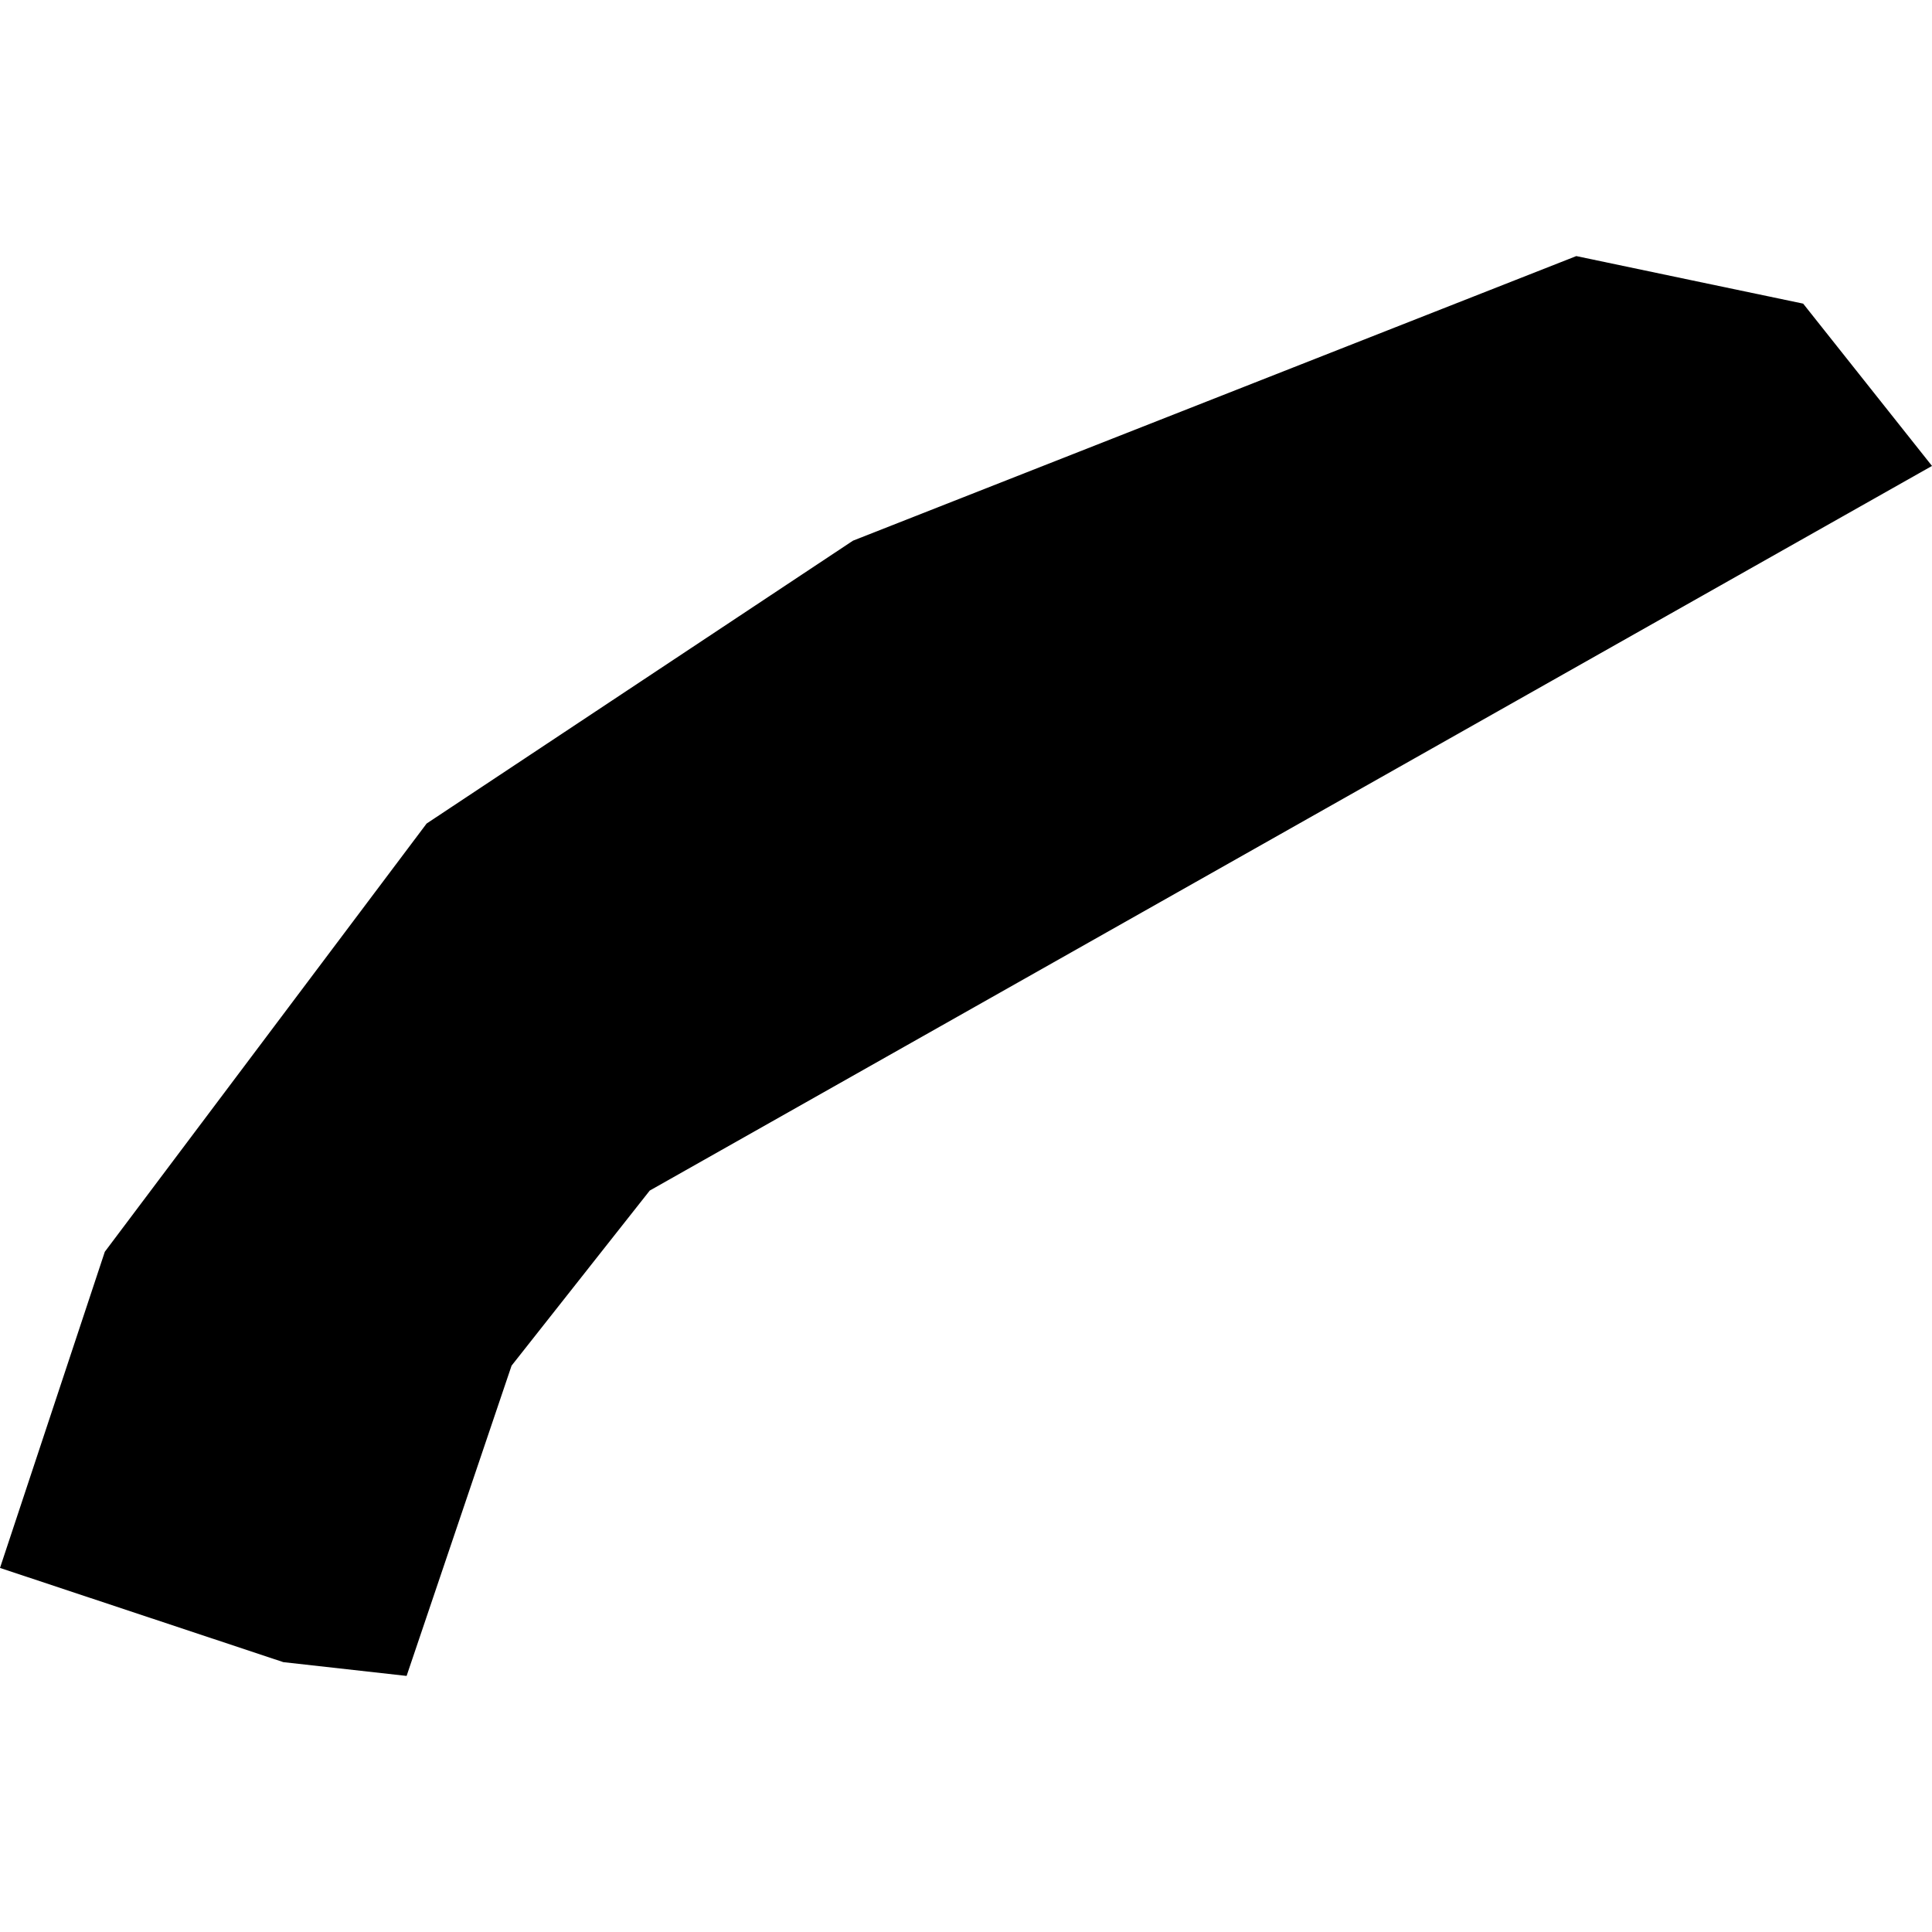 <?xml version="1.0" encoding="utf-8" standalone="no"?>
<!DOCTYPE svg PUBLIC "-//W3C//DTD SVG 1.1//EN"
  "http://www.w3.org/Graphics/SVG/1.1/DTD/svg11.dtd">
<!-- Created with matplotlib (https://matplotlib.org/) -->
<svg height="288pt" version="1.1" viewBox="0 0 288 288" width="288pt" xmlns="http://www.w3.org/2000/svg" xmlns:xlink="http://www.w3.org/1999/xlink">
 <defs>
  <style type="text/css">
*{stroke-linecap:butt;stroke-linejoin:round;}
  </style>
 </defs>
 <g id="figure_1">
  <g id="patch_1">
   <path d="M 0 288 
L 288 288 
L 288 0 
L 0 0 
z
" style="fill:none;opacity:0;"/>
  </g>
  <g id="axes_1">
   <g id="PatchCollection_1">
    <path clip-path="url(#pf28e9089b6)" d="M 288 69.456 
L 260.736 84.86 
L 96.855 177.477 
L 76.259 203.578 
L 60.612 249.826 
L 42.238 247.773 
L 0 233.729 
L 15.625 186.596 
L 63.593 122.766 
L 127.156 80.596 
L 234.977 38.174 
L 252.126 41.772 
L 268.794 45.262 
L 288 69.456 
"/>
   </g>
  </g>
 </g>
 <defs>
  <clipPath id="pf28e9089b6">
   <rect height="211.653" width="288" x="0" y="38.174"/>
  </clipPath>
 </defs>
</svg>
